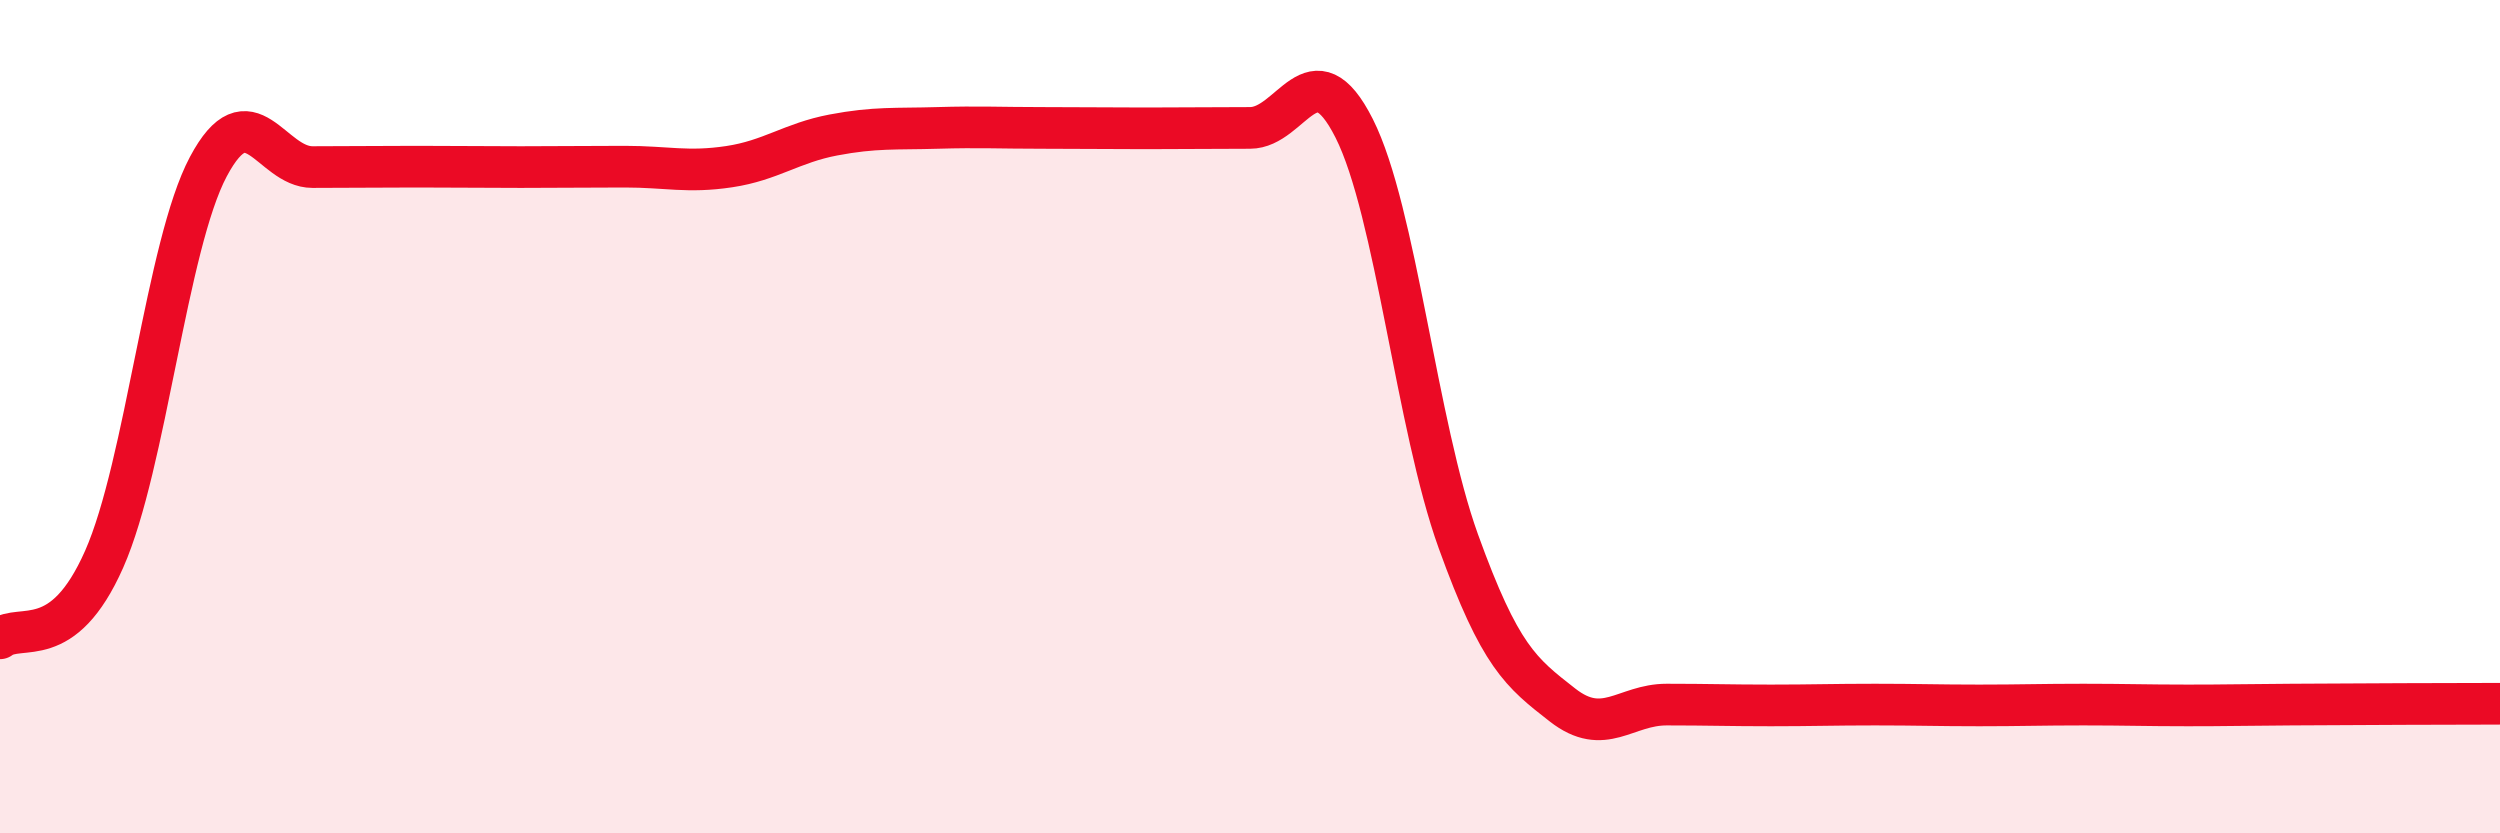 
    <svg width="60" height="20" viewBox="0 0 60 20" xmlns="http://www.w3.org/2000/svg">
      <path
        d="M 0,15.32 C 0.5,14.94 1.5,15.68 2.5,13.42 C 3.5,11.16 4,5.88 5,4 C 6,2.12 6.5,4.01 7.5,4.01 C 8.5,4.01 9,4 10,4 C 11,4 11.5,4.01 12.5,4.01 C 13.5,4.01 14,4 15,4 C 16,4 16.5,4.15 17.5,4 C 18.5,3.85 19,3.43 20,3.24 C 21,3.05 21.5,3.1 22.5,3.07 C 23.5,3.04 24,3.07 25,3.07 C 26,3.07 26.5,3.08 27.5,3.08 C 28.5,3.08 29,3.07 30,3.07 C 31,3.07 31.5,1.1 32.5,3.08 C 33.5,5.06 34,10.22 35,12.99 C 36,15.76 36.5,16.14 37.5,16.92 C 38.5,17.7 39,16.91 40,16.91 C 41,16.91 41.5,16.93 42.5,16.93 C 43.5,16.93 44,16.91 45,16.91 C 46,16.91 46.5,16.93 47.5,16.93 C 48.5,16.93 49,16.91 50,16.91 C 51,16.91 51.5,16.93 52.5,16.93 C 53.5,16.93 53.5,16.92 55,16.91 C 56.5,16.9 59,16.89 60,16.89L60 20L0 20Z"
        fill="#EB0A25"
        opacity="0.1"
        stroke-linecap="round"
        stroke-linejoin="round"
      />
      <path
        d="M 0,15.32 C 0.5,14.94 1.5,15.68 2.5,13.42 C 3.5,11.16 4,5.88 5,4 C 6,2.12 6.5,4.01 7.5,4.01 C 8.5,4.01 9,4 10,4 C 11,4 11.5,4.01 12.5,4.01 C 13.5,4.01 14,4 15,4 C 16,4 16.5,4.15 17.5,4 C 18.5,3.85 19,3.43 20,3.24 C 21,3.05 21.5,3.1 22.5,3.07 C 23.5,3.04 24,3.07 25,3.07 C 26,3.07 26.5,3.08 27.5,3.08 C 28.5,3.08 29,3.07 30,3.07 C 31,3.07 31.5,1.1 32.5,3.08 C 33.5,5.06 34,10.22 35,12.99 C 36,15.76 36.5,16.14 37.5,16.92 C 38.5,17.7 39,16.91 40,16.91 C 41,16.91 41.5,16.93 42.5,16.93 C 43.5,16.93 44,16.91 45,16.91 C 46,16.91 46.5,16.93 47.5,16.93 C 48.5,16.93 49,16.91 50,16.91 C 51,16.91 51.5,16.93 52.5,16.93 C 53.5,16.93 53.5,16.92 55,16.91 C 56.5,16.9 59,16.89 60,16.89"
        stroke="#EB0A25"
        stroke-width="1"
        fill="none"
        stroke-linecap="round"
        stroke-linejoin="round"
      />
    </svg>
  